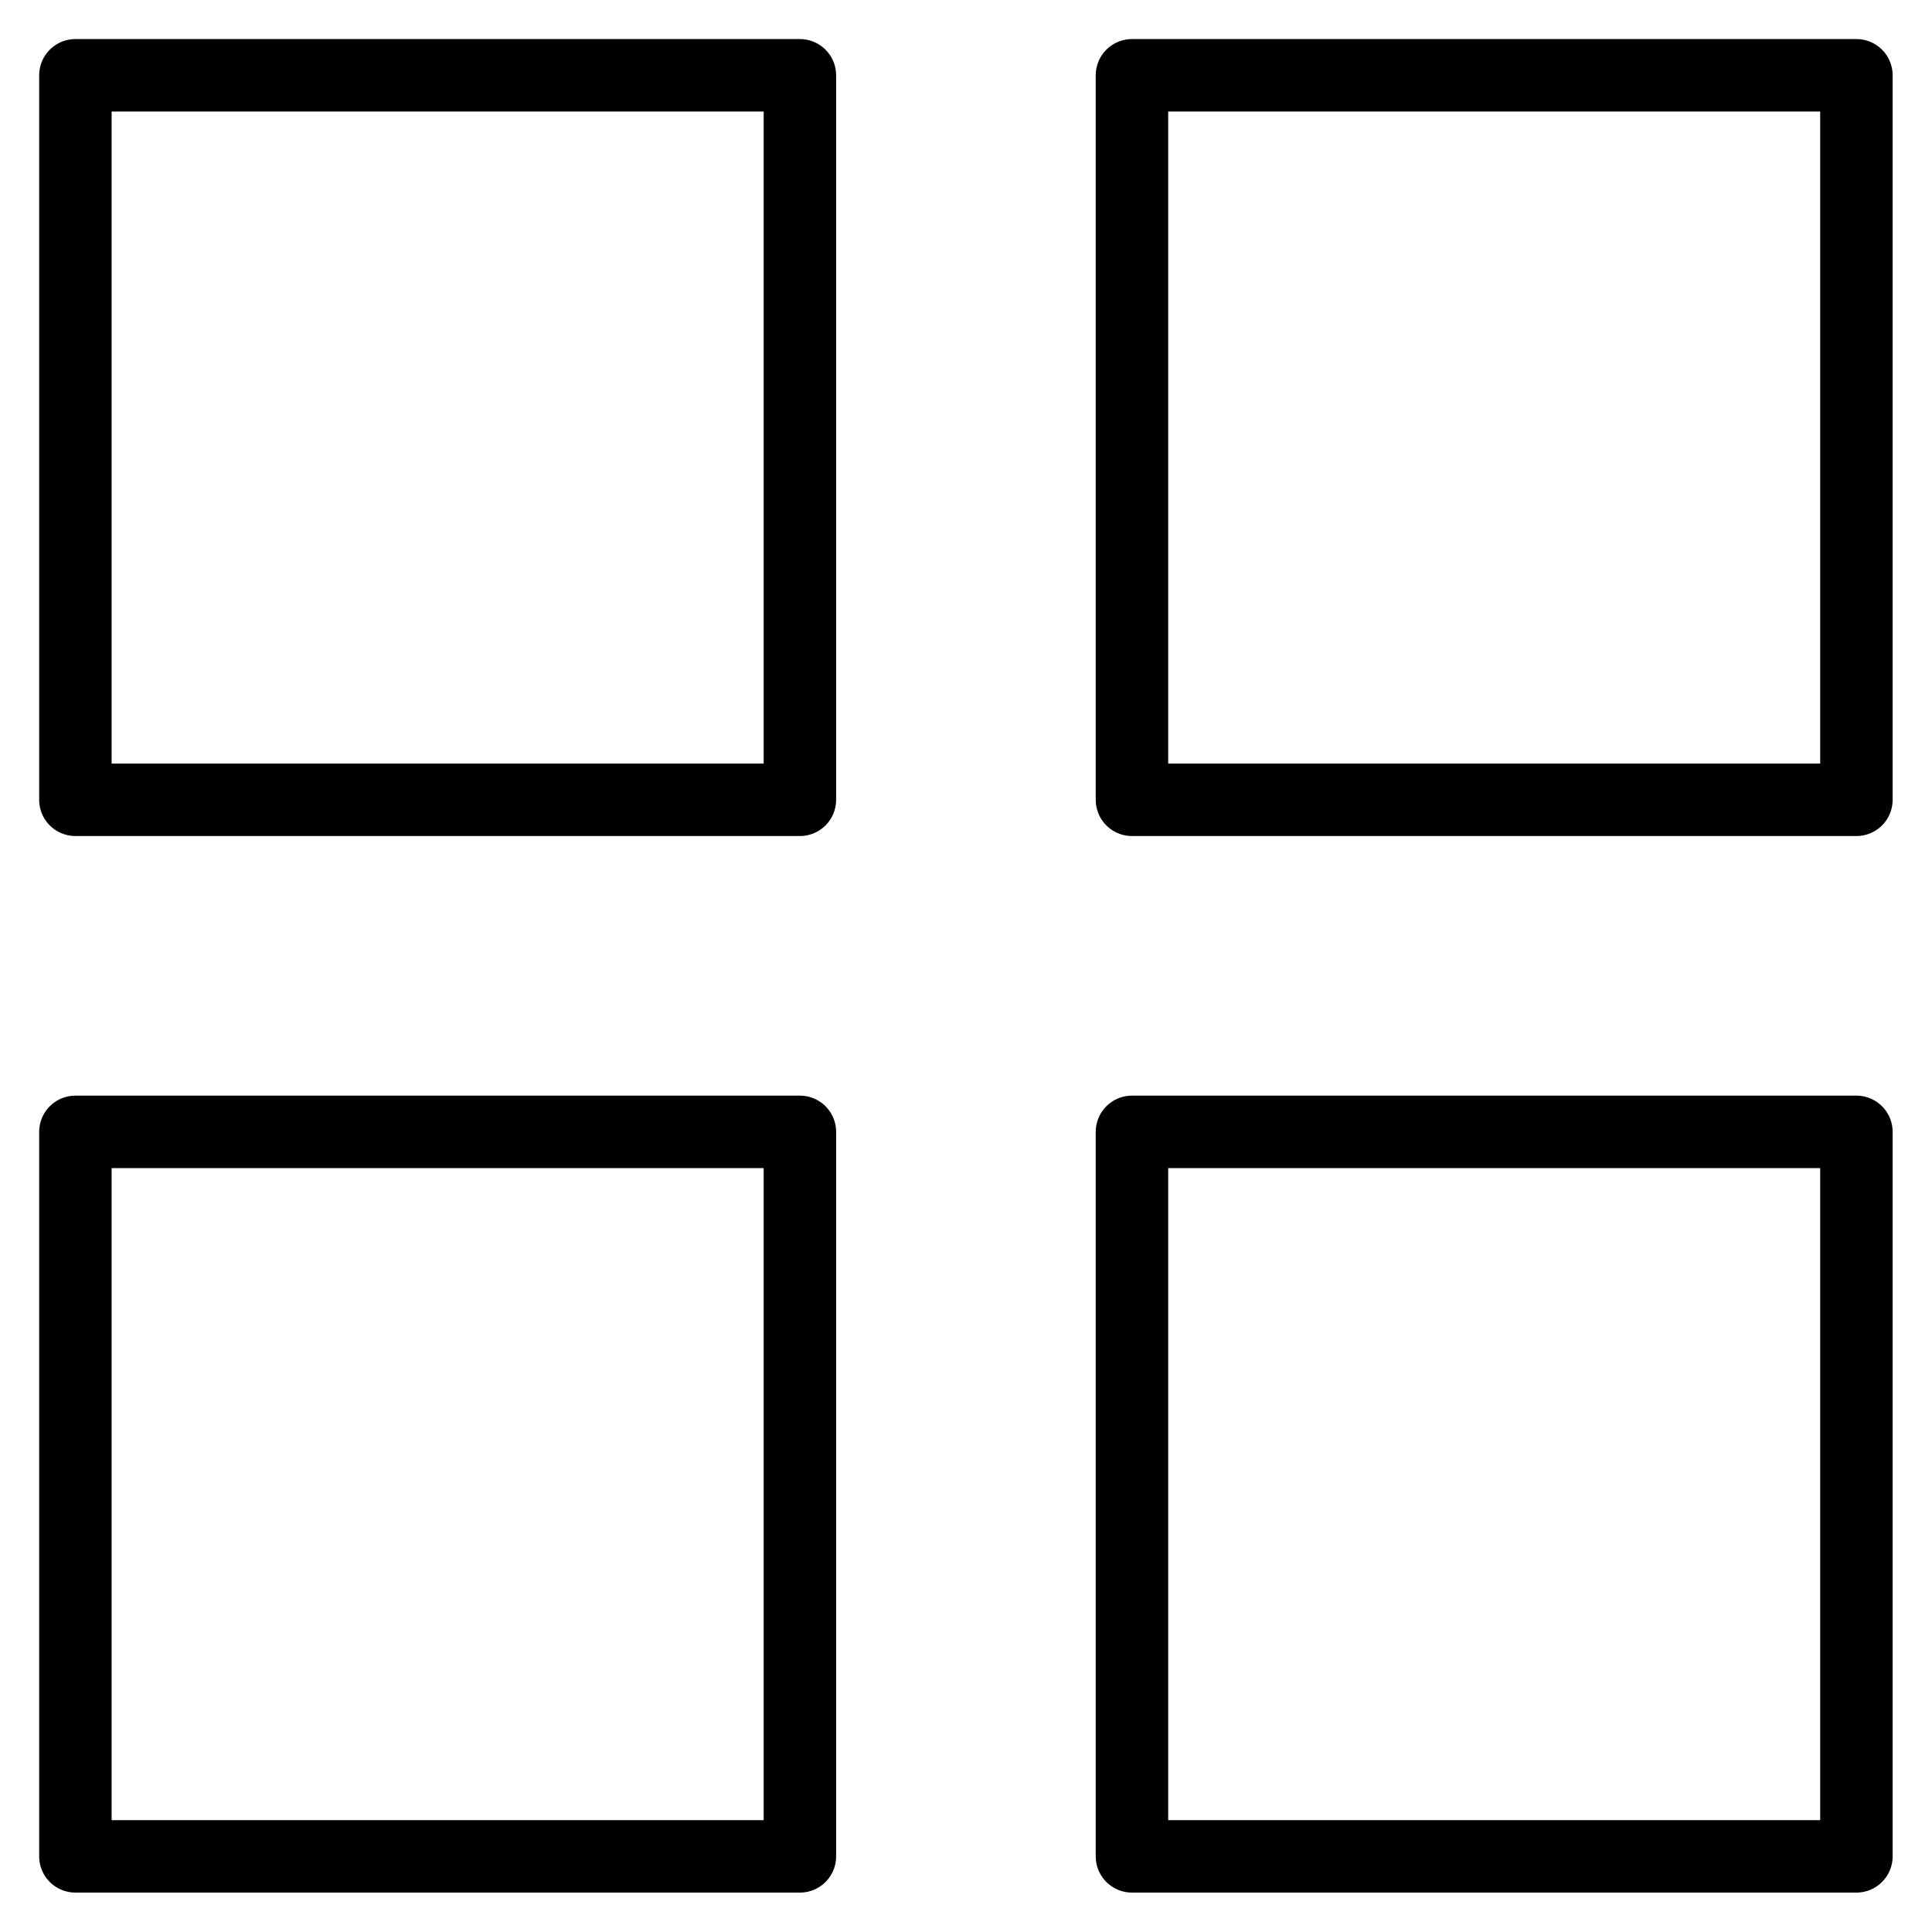 <svg width="40" height="40" viewBox="0 0 40 40" fill="none" xmlns="http://www.w3.org/2000/svg">
<g clip-path="url(#clip0_762_1356)">
<mask id="mask0_762_1356" style="mask-type:luminance" maskUnits="userSpaceOnUse" x="0" y="0" width="40" height="40">
<path d="M39.25 39.25V0.75H0.75V39.25H39.25Z" fill="white" stroke="white" stroke-width="1.5"/>
</mask>
<g mask="url(#mask0_762_1356)">
<path d="M1.561 1.559H16.561V16.559H1.561V1.559ZM23.436 1.559H38.435V16.559H23.436V1.559ZM1.561 23.434H16.561V38.434H1.561V23.434ZM23.436 23.434H38.435V38.434H23.436V23.434Z" stroke="black" stroke-width="1.5" stroke-miterlimit="10" stroke-linecap="round" stroke-linejoin="round"/>
</g>
</g>
<defs>
<clipPath id="clip0_762_1356">
<rect width="40" height="40" fill="white"/>
</clipPath>
</defs>
</svg>
